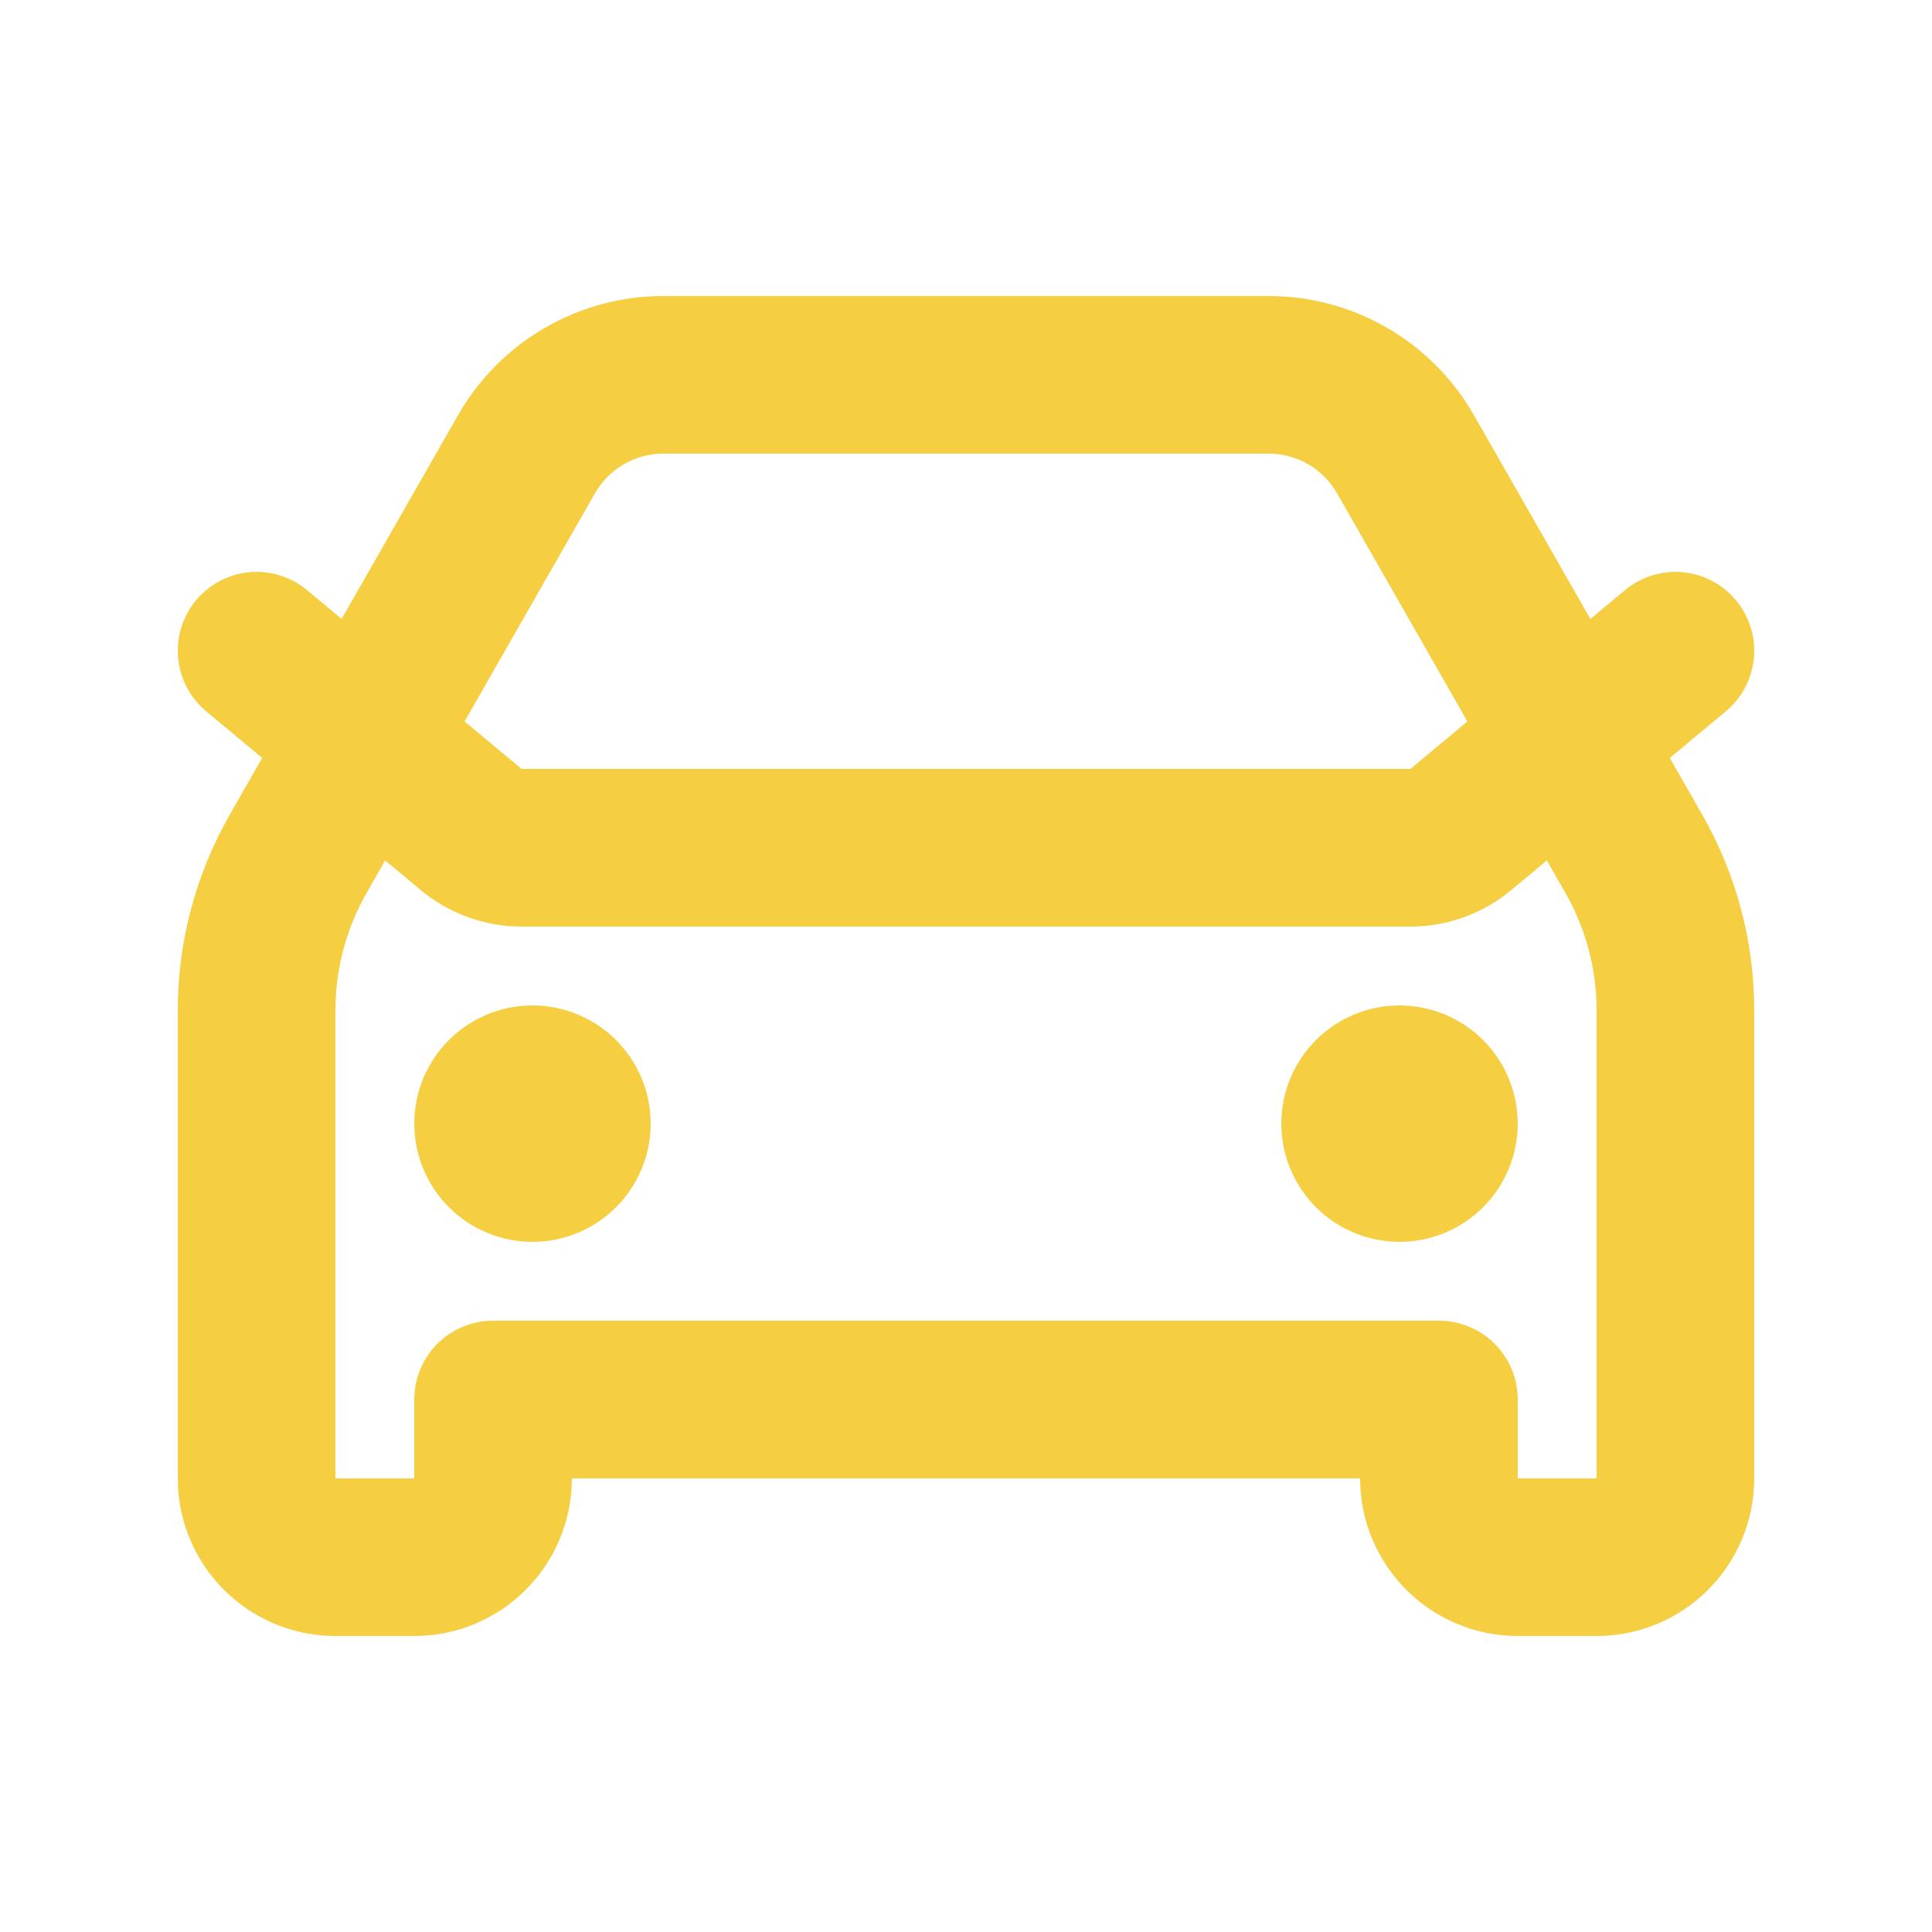 <svg xmlns="http://www.w3.org/2000/svg" width="96" height="96" viewBox="0 0 96 96" fill="none"><g clip-path="url(#clip0_1796_1258)"><path d="M12.75 32.333L23.411 41.217C24.114 41.804 25.002 42.125 25.918 42.125H70.082C70.998 42.125 71.885 41.804 72.589 41.217L83.25 32.333M26.458 55.833H26.497M69.542 55.833H69.581M32.962 18.625H63.038C65.849 18.625 68.444 20.131 69.839 22.572L81.186 42.429C82.538 44.797 83.25 47.476 83.25 50.202V73.458C83.25 75.621 81.496 77.375 79.333 77.375H75.417C73.254 77.375 71.5 75.621 71.5 73.458V69.542H24.5V73.458C24.5 75.621 22.746 77.375 20.583 77.375H16.667C14.504 77.375 12.75 75.621 12.75 73.458V50.202C12.75 47.476 13.461 44.797 14.814 42.429L26.161 22.572C27.556 20.131 30.151 18.625 32.962 18.625ZM28.417 55.833C28.417 56.915 27.54 57.792 26.458 57.792C25.377 57.792 24.5 56.915 24.5 55.833C24.5 54.752 25.377 53.875 26.458 53.875C27.54 53.875 28.417 54.752 28.417 55.833ZM71.5 55.833C71.5 56.915 70.623 57.792 69.542 57.792C68.46 57.792 67.583 56.915 67.583 55.833C67.583 54.752 68.46 53.875 69.542 53.875C70.623 53.875 71.5 54.752 71.5 55.833Z" stroke="#F5CE41" stroke-width="7.833" stroke-linecap="round" stroke-linejoin="round"></path></g><defs><clipPath id="clip0_1796_1258"><rect width="95.306" height="95.306" fill="white"></rect></clipPath></defs></svg>